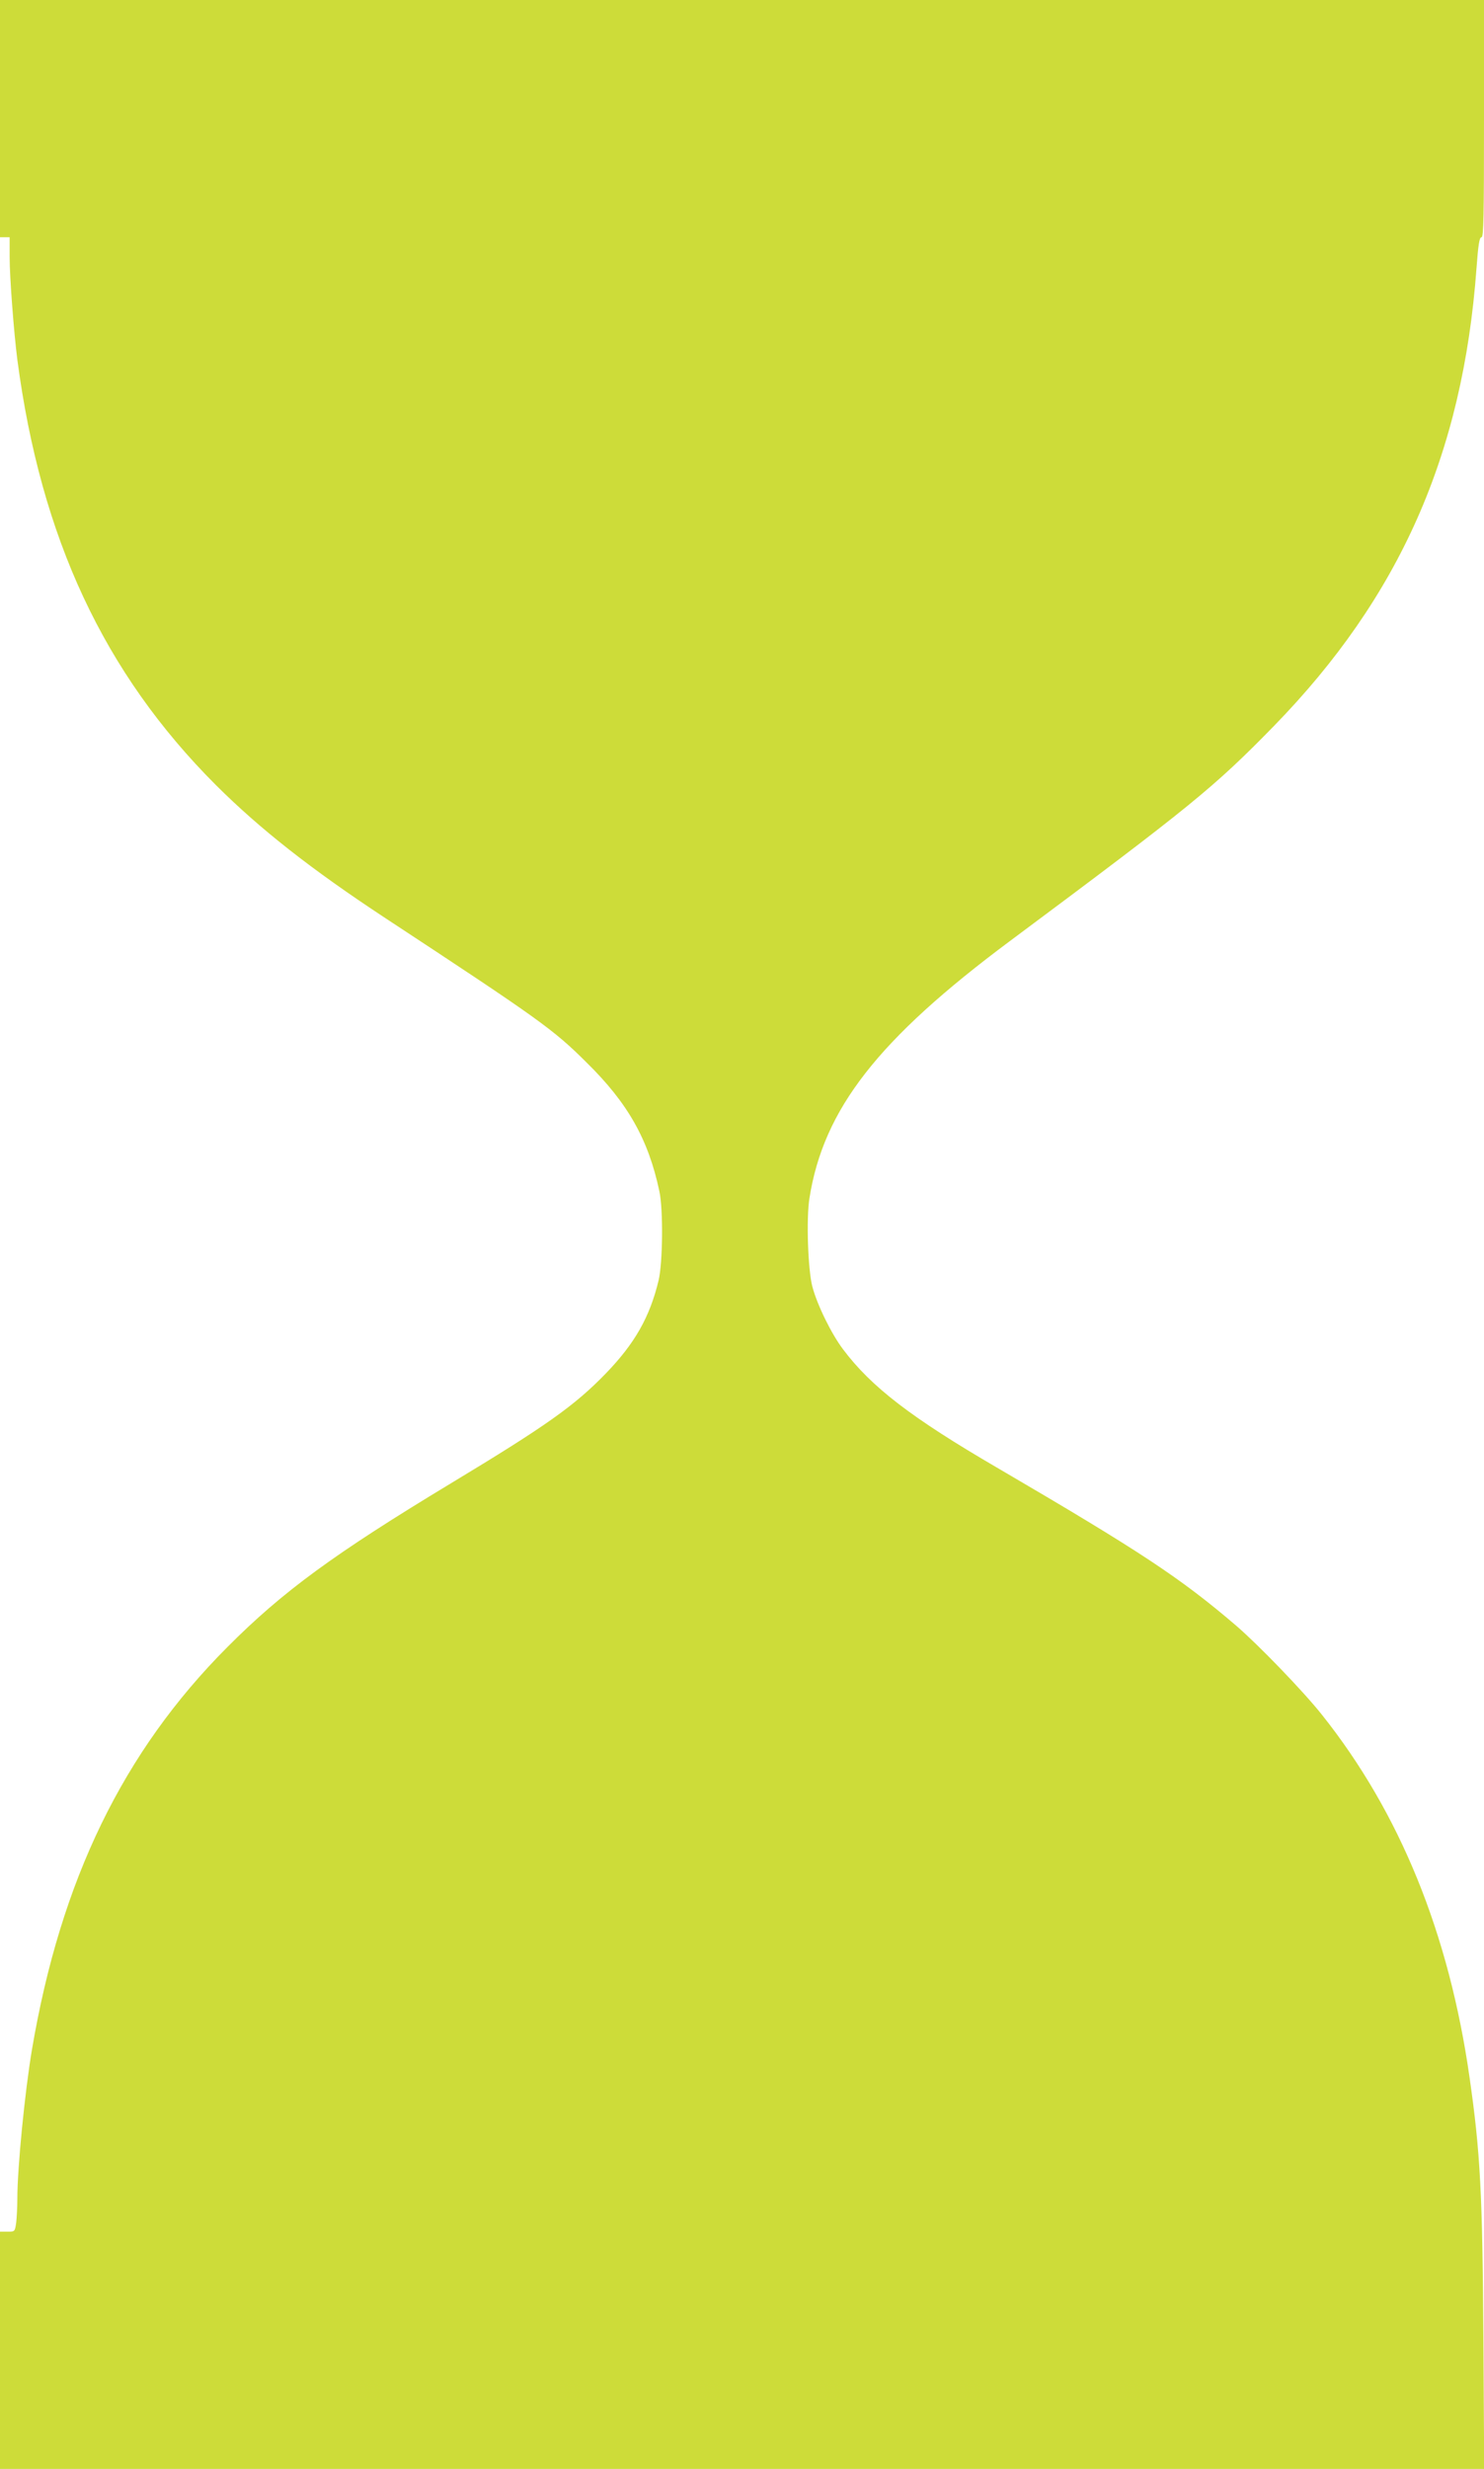 <?xml version="1.0" standalone="no"?>
<!DOCTYPE svg PUBLIC "-//W3C//DTD SVG 20010904//EN"
 "http://www.w3.org/TR/2001/REC-SVG-20010904/DTD/svg10.dtd">
<svg version="1.0" xmlns="http://www.w3.org/2000/svg"
 width="770pt" height="1280pt" viewBox="0 0 770 1280"
 preserveAspectRatio="xMidYMid meet">
<g transform="translate(0,1280) scale(0.1,-0.1)"
fill="#cddc39" stroke="none">
<path d="M0 12185 l0 -615 25 0 25 0 0 -102 c0 -106 22 -393 40 -533 122 -924
449 -1624 1030 -2205 229 -228 492 -435 878 -689 802 -527 872 -577 1045 -749
215 -211 321 -399 378 -667 21 -94 18 -374 -4 -464 -46 -191 -124 -327 -274
-482 -161 -166 -307 -270 -803 -569 -608 -367 -873 -561 -1160 -849 -542 -543
-865 -1209 -1014 -2086 -37 -219 -76 -614 -76 -774 0 -43 -3 -99 -6 -125 -7
-46 -7 -46 -45 -46 l-39 0 0 -615 0 -615 3851 0 3850 0 -4 668 c-5 765 -16
971 -72 1362 -107 748 -362 1373 -766 1880 -96 121 -327 360 -444 461 -291
249 -499 386 -1240 819 -445 259 -654 419 -801 615 -61 81 -134 230 -159 325
-23 87 -32 354 -15 458 73 462 355 823 1040 1333 943 702 1058 796 1370 1115
652 669 980 1408 1051 2372 9 123 15 162 26 162 11 0 13 107 13 615 l0 615
-3850 0 -3850 0 0 -615z"/>
</g>
</svg>
